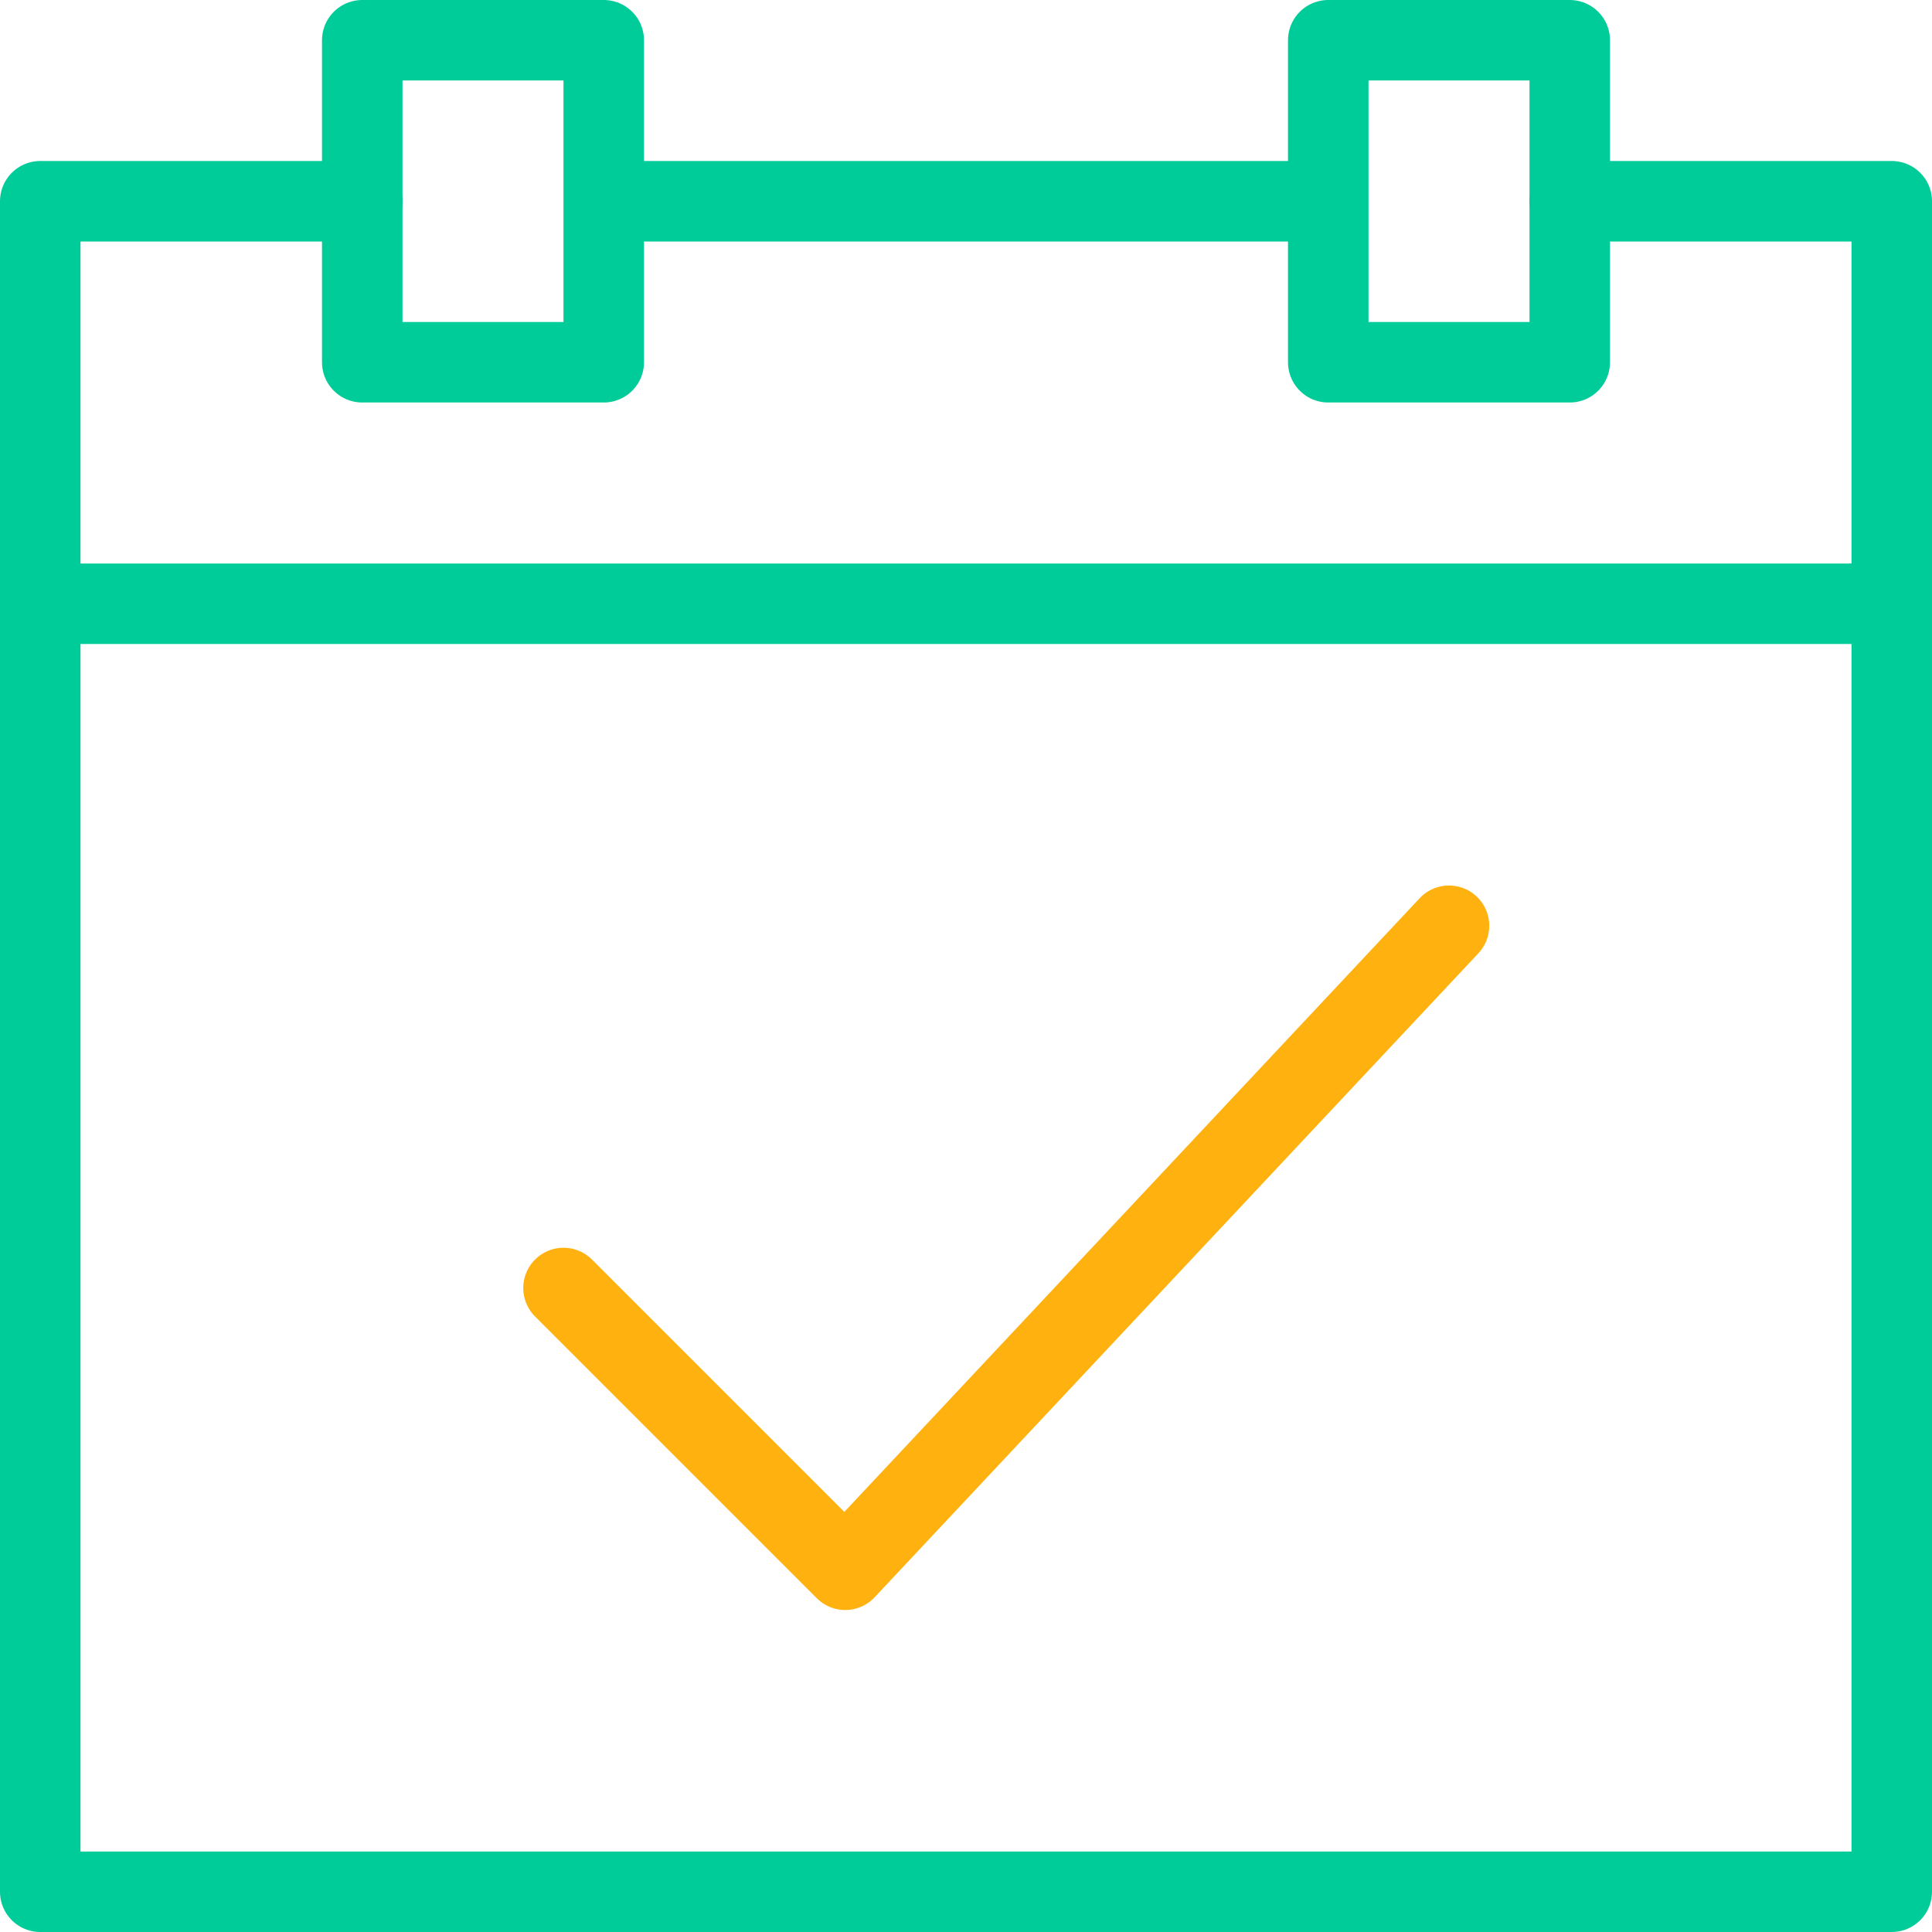<svg width="48" height="48" viewBox="0 0 48 48" xmlns="http://www.w3.org/2000/svg"><g fill="none" fill-rule="evenodd"><g stroke-linecap="round" stroke-width="2" stroke-linejoin="round"><path stroke="#FFB10F" d="M36 23L21 39l-7-7"/><path stroke="#0C9" d="M9 5H1v42h46V5h-8"/><path stroke="#0C9" d="M9 1h6v8H9zM33 1h6v8h-6zM15 5h18M1 15h46"/></g><path d="M0 0h48v48H0z"/></g></svg>